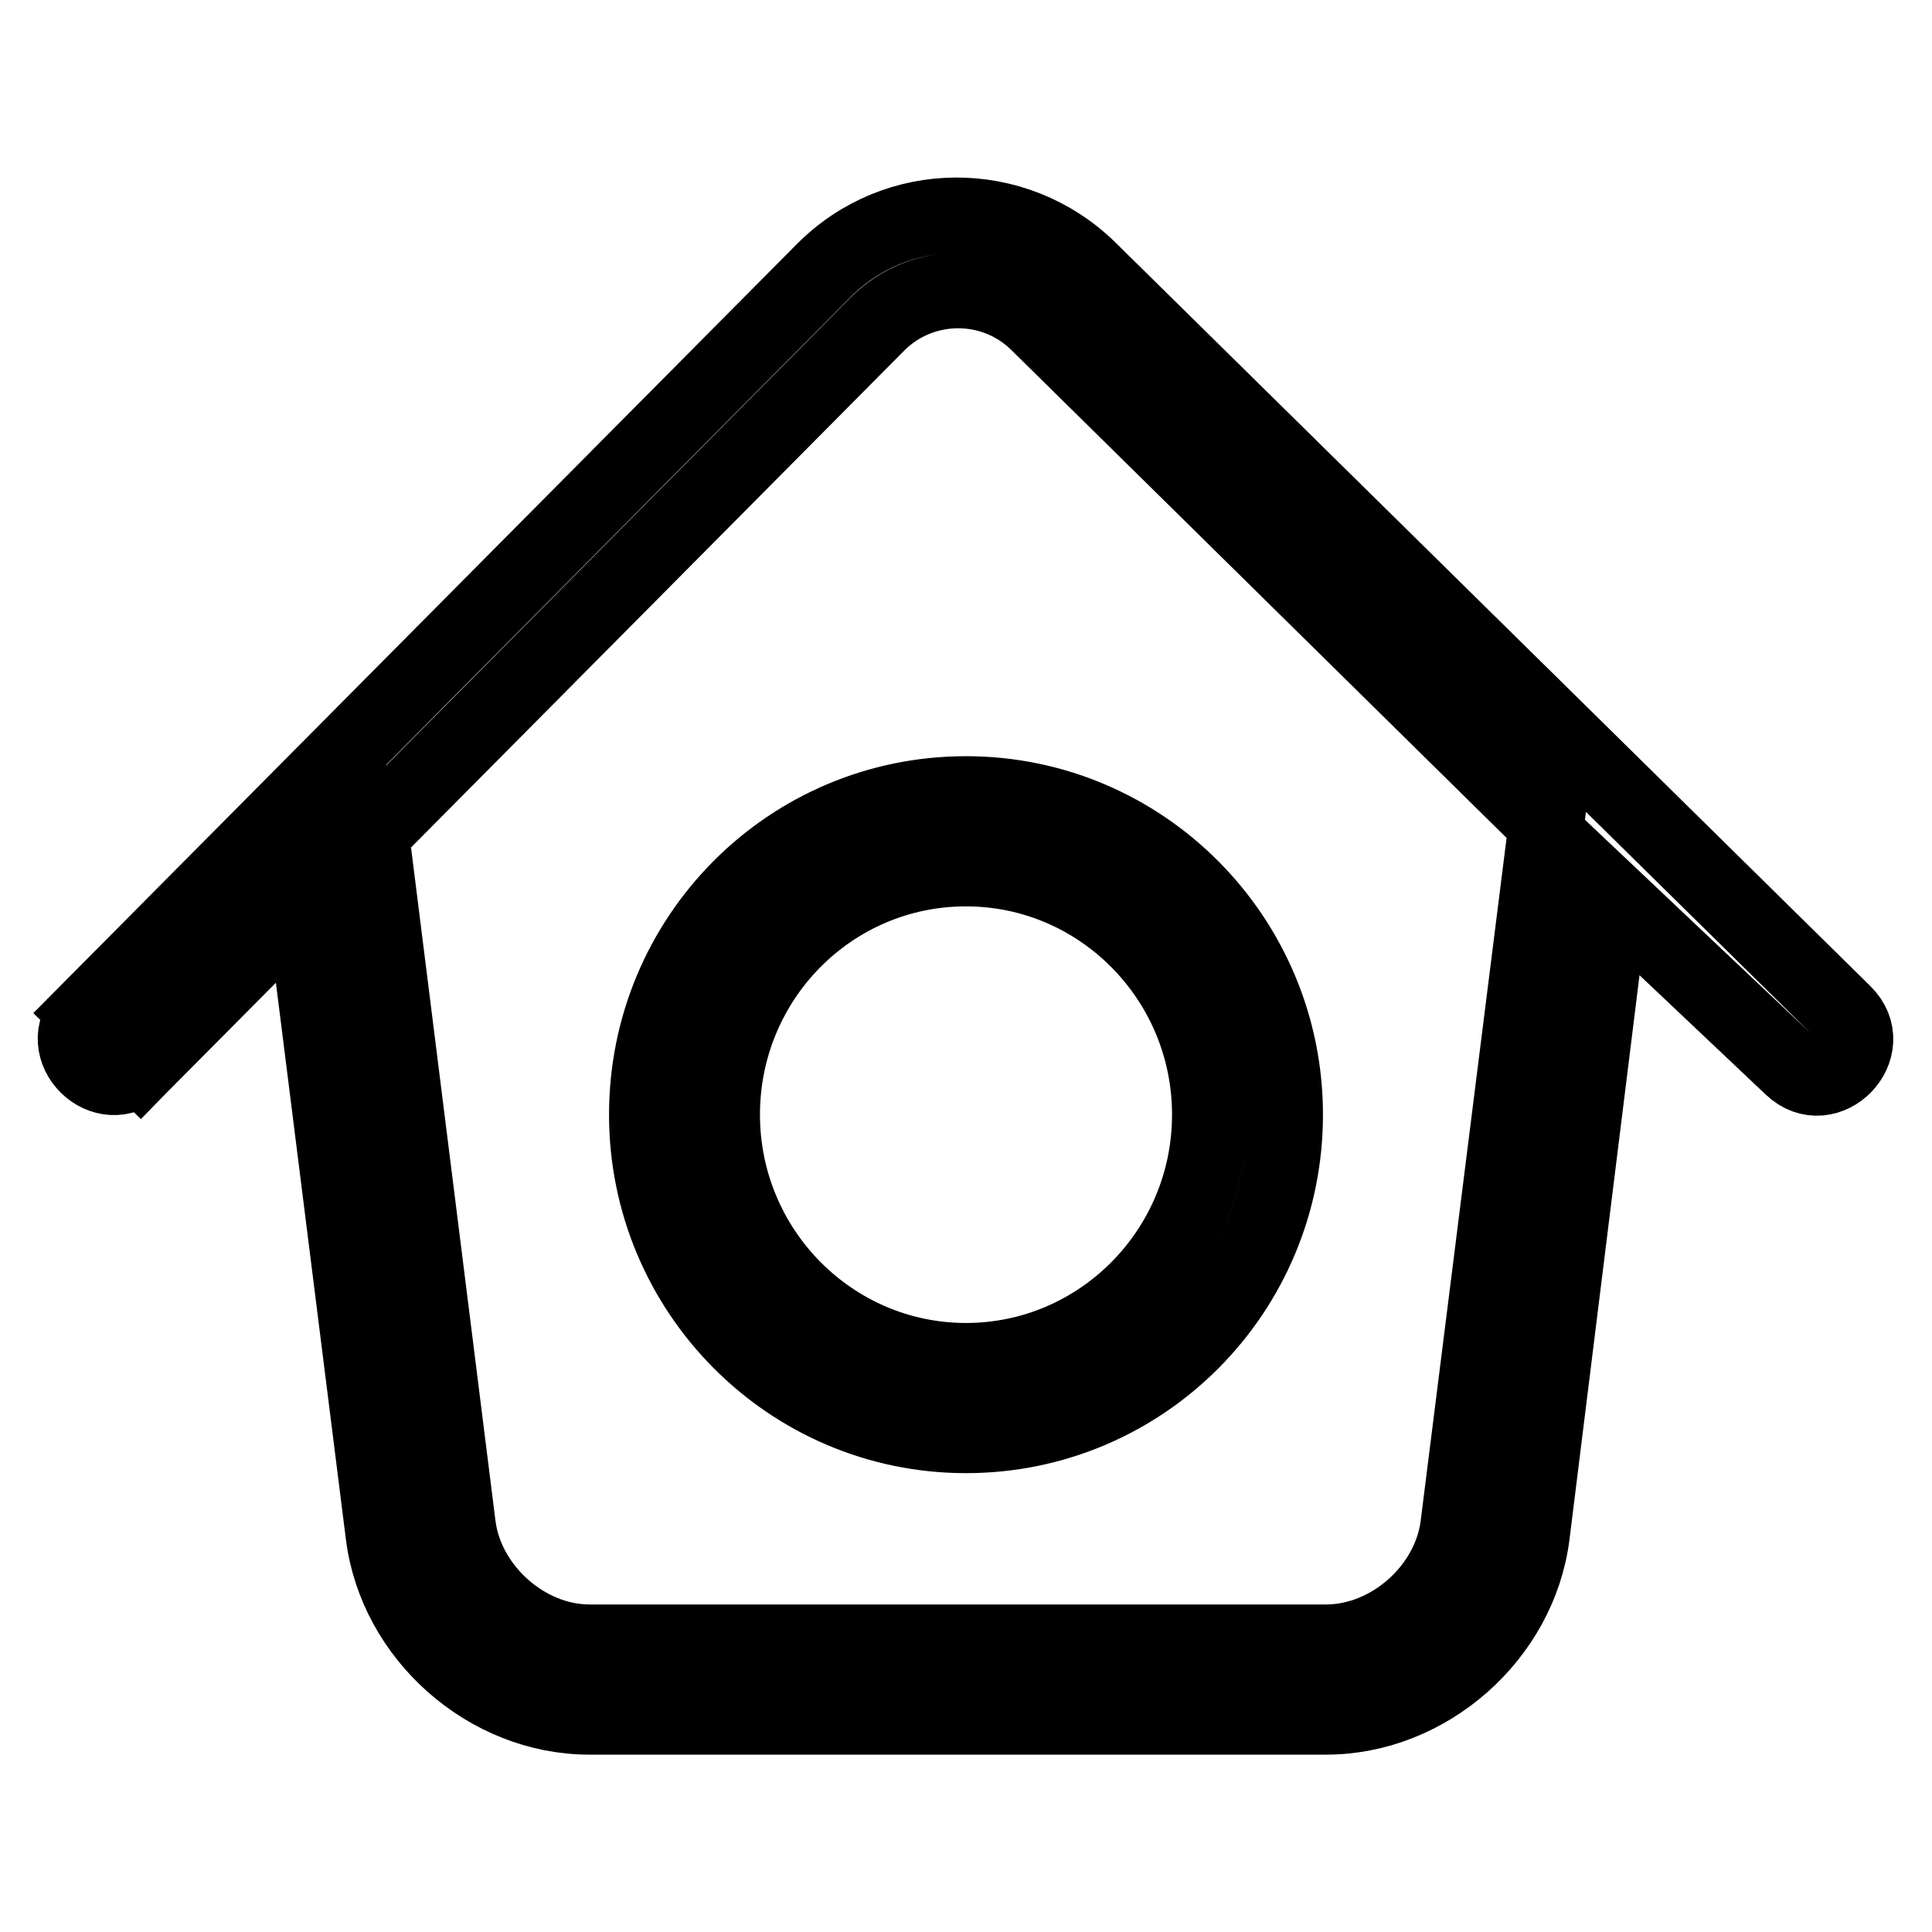 <?xml version="1.0" encoding="utf-8"?>
<!-- Svg Vector Icons : http://www.onlinewebfonts.com/icon -->
<!DOCTYPE svg PUBLIC "-//W3C//DTD SVG 1.1//EN" "http://www.w3.org/Graphics/SVG/1.1/DTD/svg11.dtd">
<svg version="1.1" xmlns="http://www.w3.org/2000/svg" xmlns:xlink="http://www.w3.org/1999/xlink" x="0px" y="0px" viewBox="0 0 256 256" enable-background="new 0 0 256 256" xml:space="preserve">
<g> <path stroke-width="10" fill-opacity="0" stroke="#000000"  d="M128,180.3c17.8,0,32.3-14.6,32.3-32.6c0-18-14.5-32.6-32.3-32.6c-17.9,0-32.3,14.6-32.3,32.6 C95.7,165.7,110.2,180.3,128,180.3z M128,190.2c-23.4,0-42.3-19.1-42.3-42.5c0-23.5,18.9-42.5,42.3-42.5s42.3,19.1,42.3,42.5 C170.3,171.2,151.4,190.2,128,190.2L128,190.2z M18.6,141.2c-4.7,4.7-11.7-2.3-7.1-7l29-29.2c2.9-3,7.8-1.5,8.4,2.6l0.3,2.8 L18.6,141.2z M60.7,202.2c1.1,8.4,9,15.4,17.4,15.4h97.6c8.5,0,16.4-7,17.5-15.4l11.7-93l-67.4-66.4c-5.9-5.8-15.4-5.7-21.2,0.1 l-67.1,67.6L60.7,202.2z M203,203.4c-1.7,13.4-13.8,24.1-27.3,24.1H78.1c-13.5,0-25.6-10.7-27.3-24.1l-10.6-84.3l-21.6,22.1l-7.1-7 l97.6-98.3c9.7-9.8,25.4-9.8,35.2-0.2l100,98.5c4.7,4.6-2.2,11.7-6.9,7.2l-23.9-22.6L203,203.4L203,203.4z"/></g>
</svg>